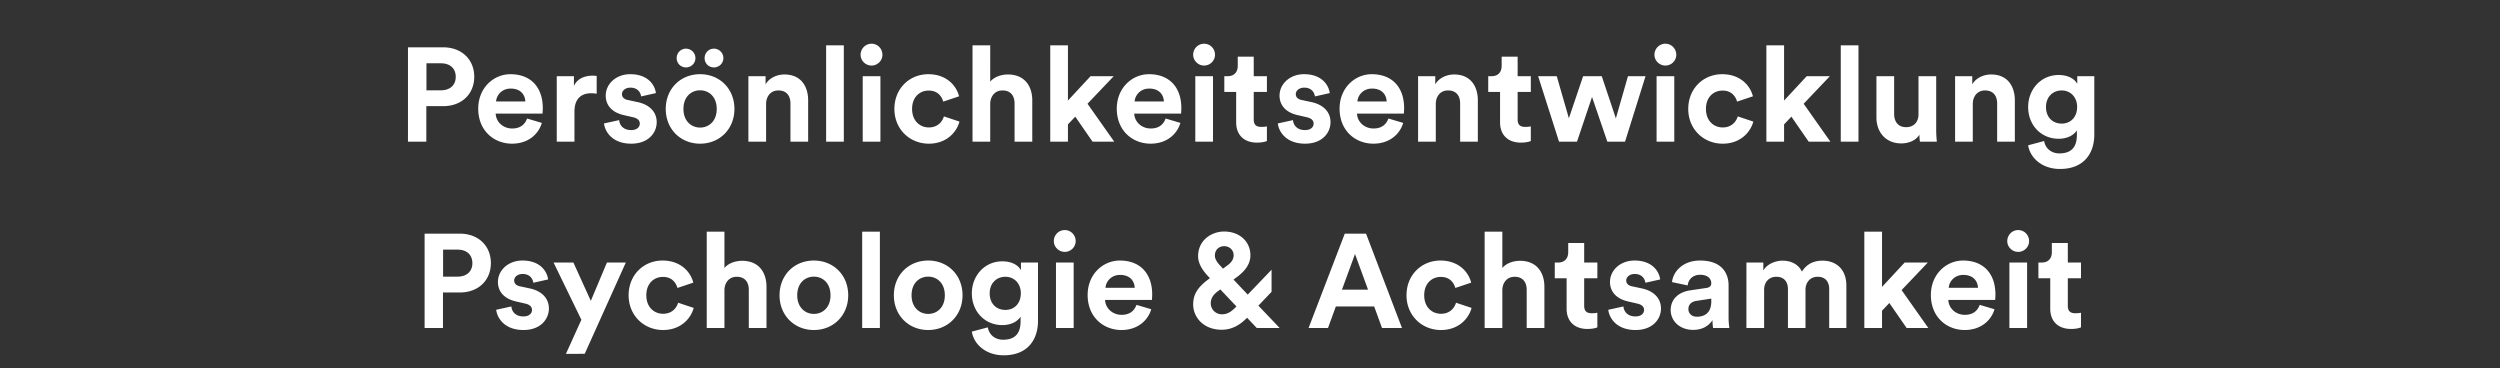 <svg width="407.604" height="60" viewBox="0 0 407.604 60" xmlns="http://www.w3.org/2000/svg"><rect x="0" y="0" width="407.604" height="60" fill="#333333" stroke="none"/><path d="M69.531 14.724V10.32h2.365c1.497 0 2.409.846 2.409 2.213 0 1.323-.912 2.191-2.409 2.191zm2.734 2.582c3.038 0 5.056-1.996 5.056-4.795 0-2.777-2.018-4.795-5.056-4.795h-5.75V23.1h2.994v-5.794zm8.614-.759c.066-.976.89-2.105 2.387-2.105 1.65 0 2.344 1.042 2.387 2.105zm5.056 2.777c-.347.955-1.085 1.628-2.43 1.628-1.432 0-2.626-1.02-2.69-2.43h7.637c0-.044.044-.478.044-.89 0-3.428-1.975-5.533-5.273-5.533-2.734 0-5.251 2.213-5.251 5.62 0 3.602 2.582 5.706 5.511 5.706 2.626 0 4.318-1.54 4.86-3.385zm11.349-6.943a6.571 6.571 0 0 0-.673-.044c-.911 0-2.387.26-3.038 1.671v-1.584h-2.799V23.1h2.886v-4.882c0-2.3 1.28-3.016 2.756-3.016.26 0 .542.021.868.086zm1.193 7.746c.13 1.215 1.237 3.298 4.448 3.298 2.8 0 4.145-1.779 4.145-3.515 0-1.562-1.064-2.842-3.168-3.276l-1.52-.326c-.585-.108-.976-.434-.976-.954 0-.608.608-1.064 1.367-1.064 1.216 0 1.671.803 1.758 1.432l2.409-.542c-.13-1.15-1.15-3.081-4.188-3.081-2.3 0-3.993 1.584-3.993 3.493 0 1.497.933 2.734 2.995 3.19l1.41.325c.825.174 1.15.565 1.15 1.042 0 .564-.456 1.063-1.41 1.063-1.259 0-1.888-.78-1.953-1.627zm11.848-10.654a1.51 1.51 0 0 0 1.518 1.52c.847 0 1.541-.673 1.541-1.52 0-.846-.694-1.54-1.54-1.54-.847 0-1.52.694-1.52 1.54zm4.556 0c0 .847.651 1.52 1.52 1.52.845 0 1.54-.673 1.54-1.52 0-.846-.695-1.54-1.54-1.54-.869 0-1.52.694-1.52 1.54zm-.738 11.327c-1.41 0-2.712-1.042-2.712-3.038 0-2.018 1.302-3.038 2.712-3.038 1.41 0 2.713 1.02 2.713 3.038s-1.302 3.038-2.713 3.038zm0-8.701c-3.19 0-5.598 2.365-5.598 5.663 0 3.277 2.409 5.663 5.598 5.663 3.19 0 5.599-2.386 5.599-5.663 0-3.298-2.409-5.663-5.599-5.663zm10.763 4.86c0-1.237.738-2.213 1.996-2.213 1.389 0 1.975.933 1.975 2.126V23.1h2.886v-6.727c0-2.343-1.215-4.23-3.863-4.23-1.15 0-2.43.498-3.08 1.605v-1.324h-2.8V23.1h2.886zm12.672 6.141V7.39h-2.886V23.1zm5.967 0V12.424h-2.886V23.1zm-3.233-14.17c0 .956.803 1.758 1.78 1.758.997 0 1.779-.802 1.779-1.757 0-.998-.782-1.801-1.78-1.801-.976 0-1.779.803-1.779 1.8zm11.11 5.838c1.432 0 2.104.911 2.365 1.8l2.582-.867c-.456-1.801-2.105-3.602-5.012-3.602-3.103 0-5.534 2.365-5.534 5.663 0 3.277 2.474 5.663 5.62 5.663 2.843 0 4.514-1.822 4.991-3.601l-2.539-.847c-.238.825-.976 1.801-2.452 1.801-1.475 0-2.734-1.085-2.734-3.016s1.237-2.994 2.713-2.994zm10.024 2.061c.066-1.172.782-2.083 1.997-2.083 1.388 0 1.974.933 1.974 2.126V23.1h2.886v-6.727c0-2.343-1.258-4.23-3.97-4.23-1.02 0-2.192.346-2.887 1.17V7.39h-2.885V23.1h2.885zm20.137-4.405h-3.776l-3.689 3.971V7.39h-2.885V23.1h2.885v-2.82l1.194-1.26 2.82 4.08h3.538l-4.362-6.184zm3.407 4.123c.065-.976.89-2.105 2.386-2.105 1.65 0 2.344 1.042 2.387 2.105zm5.055 2.777c-.347.955-1.085 1.628-2.43 1.628-1.432 0-2.625-1.02-2.69-2.43h7.637c0-.044.044-.478.044-.89 0-3.428-1.975-5.533-5.273-5.533-2.734 0-5.251 2.213-5.251 5.62 0 3.602 2.582 5.706 5.511 5.706 2.626 0 4.318-1.54 4.86-3.385zm7.725 3.776V12.424h-2.886V23.1zm-3.233-14.17c0 .956.803 1.758 1.78 1.758.997 0 1.778-.802 1.778-1.757 0-.998-.78-1.801-1.779-1.801-.976 0-1.78.803-1.78 1.8zm9.873.305h-2.604v1.497c0 .955-.52 1.692-1.65 1.692h-.542v2.56h1.932v4.97c0 2.061 1.301 3.298 3.385 3.298.846 0 1.367-.152 1.627-.26v-2.387c-.152.043-.543.086-.89.086-.824 0-1.258-.303-1.258-1.236v-4.47h2.148v-2.56h-2.148zm3.927 10.892c.13 1.215 1.237 3.298 4.448 3.298 2.8 0 4.145-1.779 4.145-3.515 0-1.562-1.063-2.842-3.168-3.276l-1.519-.326c-.586-.108-.976-.434-.976-.954 0-.608.607-1.064 1.367-1.064 1.215 0 1.67.803 1.757 1.432l2.409-.542c-.13-1.15-1.15-3.081-4.188-3.081-2.3 0-3.993 1.584-3.993 3.493 0 1.497.933 2.734 2.995 3.19l1.41.325c.825.174 1.15.565 1.15 1.042 0 .564-.456 1.063-1.41 1.063-1.259 0-1.888-.78-1.953-1.627zm12.976-3.58c.065-.976.89-2.105 2.387-2.105 1.649 0 2.343 1.042 2.387 2.105zm5.056 2.777c-.347.955-1.085 1.628-2.43 1.628-1.433 0-2.626-1.02-2.691-2.43h7.638c0-.044.043-.478.043-.89 0-3.428-1.974-5.533-5.273-5.533-2.734 0-5.25 2.213-5.25 5.62 0 3.602 2.582 5.706 5.51 5.706 2.626 0 4.319-1.54 4.861-3.385zm7.725-2.365c0-1.237.737-2.213 1.996-2.213 1.388 0 1.974.933 1.974 2.126V23.1h2.886v-6.727c0-2.343-1.215-4.23-3.862-4.23-1.15 0-2.43.498-3.081 1.605v-1.324h-2.8V23.1h2.887zm13.344-7.724h-2.604v1.497c0 .955-.52 1.692-1.649 1.692h-.542v2.56h1.93v4.97c0 2.061 1.303 3.298 3.386 3.298.846 0 1.367-.152 1.627-.26v-2.387c-.152.043-.542.086-.89.086-.824 0-1.258-.303-1.258-1.236v-4.47h2.148v-2.56h-2.148zm10.676 3.19l-2.322 6.856-1.974-6.857h-3.038l3.406 10.676h2.93l2.452-7.29 2.495 7.29h2.886l3.342-10.676h-2.865l-1.974 6.879-2.3-6.879zM272.977 23.1V12.424h-2.885V23.1zm-3.233-14.17c0 .956.803 1.758 1.78 1.758.998 0 1.779-.802 1.779-1.757 0-.998-.781-1.801-1.78-1.801-.976 0-1.779.803-1.779 1.8zm11.11 5.838c1.432 0 2.105.911 2.365 1.8l2.582-.867c-.455-1.801-2.104-3.602-5.012-3.602-3.103 0-5.533 2.365-5.533 5.663 0 3.277 2.473 5.663 5.62 5.663 2.842 0 4.513-1.822 4.99-3.601l-2.538-.847c-.239.825-.977 1.801-2.452 1.801-1.476 0-2.734-1.085-2.734-3.016s1.237-2.994 2.712-2.994zm17.49-2.344h-3.776l-3.69 3.971V7.39h-2.885V23.1h2.886v-2.82l1.193-1.26 2.821 4.08h3.537l-4.361-6.184zm4.664 10.676V7.39h-2.886V23.1zm10.025 0h2.756a17.56 17.56 0 0 1-.109-1.931v-8.745h-2.886v6.206c0 1.237-.737 2.105-2.018 2.105-1.345 0-1.952-.955-1.952-2.148v-6.163h-2.886v6.749c0 2.321 1.475 4.21 4.057 4.21 1.129 0 2.365-.435 2.951-1.433 0 .434.044.933.087 1.15zm8.614-6.14c0-1.238.738-2.214 1.997-2.214 1.388 0 1.974.933 1.974 2.126V23.1h2.886v-6.727c0-2.343-1.215-4.23-3.862-4.23-1.15 0-2.43.498-3.081 1.605v-1.324h-2.8V23.1h2.886zm9.027 6.726c.304 2.04 2.257 3.862 5.186 3.862 4.014 0 5.598-2.669 5.598-5.598v-9.526h-2.777v1.259c-.369-.716-1.345-1.454-3.038-1.454-2.93 0-4.969 2.387-4.969 5.208 0 2.994 2.127 5.186 4.97 5.186 1.54 0 2.538-.673 2.972-1.367v.78c0 2.062-1.02 2.973-2.843 2.973-1.367 0-2.3-.846-2.495-2.017zm5.468-3.537c-1.497 0-2.56-1.042-2.56-2.712 0-1.65 1.128-2.691 2.56-2.691 1.389 0 2.517 1.042 2.517 2.69 0 1.65-1.041 2.713-2.517 2.713zM72.243 45.104V40.7h2.366c1.497 0 2.408.846 2.408 2.213 0 1.323-.911 2.191-2.408 2.191zm2.734 2.582c3.038 0 5.056-1.996 5.056-4.795 0-2.777-2.018-4.795-5.056-4.795h-5.75V53.48h2.995v-5.794zm5.924 2.821c.13 1.215 1.237 3.298 4.448 3.298 2.8 0 4.145-1.779 4.145-3.515 0-1.562-1.063-2.842-3.168-3.276l-1.52-.326c-.585-.108-.976-.434-.976-.954 0-.608.608-1.064 1.368-1.064 1.215 0 1.67.803 1.757 1.432l2.409-.542c-.13-1.15-1.15-3.081-4.188-3.081-2.3 0-3.993 1.584-3.993 3.493 0 1.497.933 2.734 2.995 3.19l1.41.325c.825.174 1.15.565 1.15 1.042 0 .564-.456 1.063-1.41 1.063-1.259 0-1.888-.78-1.953-1.627zm14.43 7.183l6.705-14.886h-3.082l-2.625 6.25-2.843-6.25h-3.233l4.535 9.33-2.517 5.556zm12.759-12.542c1.432 0 2.104.911 2.365 1.8l2.582-.867c-.456-1.801-2.105-3.602-5.013-3.602-3.102 0-5.533 2.365-5.533 5.663 0 3.277 2.474 5.663 5.62 5.663 2.843 0 4.514-1.822 4.99-3.601l-2.538-.847c-.238.825-.976 1.801-2.452 1.801-1.475 0-2.734-1.085-2.734-3.016s1.237-2.994 2.713-2.994zm10.024 2.061c.065-1.172.781-2.083 1.997-2.083 1.388 0 1.974.933 1.974 2.126v6.228h2.886v-6.727c0-2.343-1.258-4.23-3.97-4.23-1.02 0-2.192.346-2.887 1.17V37.77h-2.886v15.71h2.886zm14.582 3.97c-1.41 0-2.713-1.04-2.713-3.037 0-2.018 1.302-3.038 2.713-3.038 1.41 0 2.712 1.02 2.712 3.038s-1.302 3.038-2.712 3.038zm0-8.7c-3.19 0-5.598 2.365-5.598 5.663 0 3.277 2.408 5.663 5.598 5.663s5.598-2.386 5.598-5.663c0-3.298-2.408-5.663-5.598-5.663zm10.762 11.001V37.77h-2.886v15.71zm7.877-2.3c-1.41 0-2.712-1.042-2.712-3.038 0-2.018 1.302-3.038 2.712-3.038 1.41 0 2.712 1.02 2.712 3.038s-1.302 3.038-2.712 3.038zm0-8.701c-3.19 0-5.598 2.365-5.598 5.663 0 3.277 2.408 5.663 5.598 5.663s5.598-2.386 5.598-5.663c0-3.298-2.408-5.663-5.598-5.663zm7.117 11.587c.304 2.04 2.257 3.862 5.186 3.862 4.014 0 5.598-2.669 5.598-5.598v-9.526h-2.777v1.259c-.369-.716-1.345-1.454-3.038-1.454-2.93 0-4.969 2.387-4.969 5.208 0 2.994 2.127 5.186 4.97 5.186 1.54 0 2.538-.673 2.972-1.367v.78c0 2.062-1.02 2.973-2.843 2.973-1.367 0-2.3-.846-2.495-2.017zm5.468-3.537c-1.497 0-2.56-1.042-2.56-2.712 0-1.65 1.128-2.691 2.56-2.691 1.389 0 2.517 1.042 2.517 2.69 0 1.65-1.041 2.713-2.517 2.713zm11.132 2.951V42.804h-2.886V53.48zm-3.234-14.17c0 .956.803 1.758 1.78 1.758.998 0 1.779-.802 1.779-1.757 0-.998-.781-1.801-1.78-1.801-.976 0-1.779.803-1.779 1.8zm8.42 7.617c.065-.976.89-2.105 2.386-2.105 1.65 0 2.344 1.042 2.387 2.105zm5.055 2.777c-.347.955-1.085 1.628-2.43 1.628-1.432 0-2.625-1.02-2.69-2.43h7.637c0-.044.044-.478.044-.89 0-3.428-1.975-5.533-5.273-5.533-2.734 0-5.251 2.213-5.251 5.62 0 3.602 2.582 5.706 5.511 5.706 2.626 0 4.318-1.54 4.86-3.385zm19.616 3.776h3.732l-3.472-3.645 2.148-2.257v-3.602l-3.884 4.058-2.321-2.452.585-.434c1.107-.825 2.17-1.953 2.17-3.515 0-2.3-1.822-3.885-4.274-3.885-2.083 0-4.253 1.433-4.253 4.015 0 1.388.954 2.56 1.692 3.341l.239.26-.109.066c-1.605 1.193-2.625 2.3-2.625 4.21 0 2.06 1.649 4.122 4.665 4.122 1.65 0 2.973-.781 4.123-1.953zm-5.663-2.235c-1.129 0-1.845-.89-1.845-1.78 0-.91.5-1.496 1.237-2.039l.325-.239 2.626 2.778c-.738.781-1.41 1.28-2.343 1.28zm-1.172-9.57c0-1.04.78-1.54 1.497-1.54.911 0 1.562.651 1.562 1.476 0 .564-.26 1.106-.976 1.627l-.76.564-.412-.455c-.39-.39-.911-1.02-.911-1.671zm27.253 11.805h3.255l-5.859-15.384h-3.471L213.35 53.48h3.168l1.28-3.515h6.249zm-4.405-12.064l2.127 5.815h-4.253zm13.996 3.732c1.432 0 2.105.911 2.365 1.8l2.582-.867c-.455-1.801-2.104-3.602-5.012-3.602-3.103 0-5.533 2.365-5.533 5.663 0 3.277 2.473 5.663 5.62 5.663 2.842 0 4.513-1.822 4.99-3.601l-2.538-.847c-.239.825-.977 1.801-2.452 1.801-1.476 0-2.734-1.085-2.734-3.016s1.237-2.994 2.712-2.994zm10.025 2.061c.065-1.172.781-2.083 1.996-2.083 1.389 0 1.975.933 1.975 2.126v6.228h2.886v-6.727c0-2.343-1.259-4.23-3.971-4.23-1.02 0-2.192.346-2.886 1.17V37.77h-2.886v15.71h2.886zm13.344-7.594h-2.603v1.497c0 .955-.521 1.692-1.65 1.692h-.542v2.56h1.931v4.97c0 2.061 1.302 3.298 3.385 3.298.846 0 1.367-.152 1.628-.26v-2.387c-.152.043-.543.086-.89.086-.825 0-1.259-.303-1.259-1.236v-4.47h2.149v-2.56h-2.149zm3.928 10.892c.13 1.215 1.237 3.298 4.448 3.298 2.8 0 4.145-1.779 4.145-3.515 0-1.562-1.064-2.842-3.168-3.276l-1.52-.326c-.585-.108-.976-.434-.976-.954 0-.608.608-1.064 1.367-1.064 1.215 0 1.671.803 1.758 1.432l2.408-.542c-.13-1.15-1.15-3.081-4.187-3.081-2.3 0-3.993 1.584-3.993 3.493 0 1.497.933 2.734 2.994 3.19l1.41.325c.825.174 1.15.565 1.15 1.042 0 .564-.455 1.063-1.41 1.063-1.258 0-1.887-.78-1.952-1.627zm10.177.065c0 1.671 1.388 3.212 3.667 3.212 1.584 0 2.603-.738 3.146-1.584 0 .412.043.998.108 1.28h2.648a11.955 11.955 0 0 1-.13-1.692v-5.252c0-2.148-1.259-4.057-4.644-4.057-2.864 0-4.405 1.844-4.578 3.515l2.56.542c.087-.933.781-1.735 2.04-1.735 1.215 0 1.8.629 1.8 1.388 0 .37-.195.673-.802.76l-2.626.39c-1.779.26-3.19 1.324-3.19 3.233zm4.274 1.064c-.933 0-1.388-.608-1.388-1.237 0-.825.585-1.237 1.323-1.346l2.409-.368v.477c0 1.888-1.129 2.474-2.344 2.474zm10.958 1.844v-6.25c0-1.17.738-2.104 1.996-2.104 1.302 0 1.888.868 1.888 2.018v6.336h2.864v-6.25c0-1.15.738-2.104 1.975-2.104 1.323 0 1.888.868 1.888 2.018v6.336h2.799v-6.922c0-2.864-1.888-4.058-3.863-4.058-1.41 0-2.538.478-3.385 1.78-.542-1.15-1.714-1.78-3.168-1.78-1.171 0-2.538.565-3.124 1.606v-1.302h-2.756V53.48zm26.69-10.676h-3.776l-3.689 3.971V37.77h-2.886v15.71h2.886v-2.82l1.193-1.26 2.821 4.08h3.537l-4.361-6.184zm3.406 4.123c.065-.976.89-2.105 2.387-2.105 1.649 0 2.343 1.042 2.387 2.105zm5.056 2.777c-.347.955-1.085 1.628-2.43 1.628-1.433 0-2.626-1.02-2.691-2.43h7.638c0-.044.043-.478.043-.89 0-3.428-1.974-5.533-5.273-5.533-2.734 0-5.25 2.213-5.25 5.62 0 3.602 2.582 5.706 5.51 5.706 2.626 0 4.319-1.54 4.861-3.385zm7.725 3.776V42.804h-2.886V53.48zm-3.234-14.17c0 .956.803 1.758 1.78 1.758.998 0 1.779-.802 1.779-1.757 0-.998-.781-1.801-1.78-1.801-.976 0-1.779.803-1.779 1.8zm9.873.305h-2.604v1.497c0 .955-.52 1.692-1.649 1.692h-.542v2.56h1.931v4.97c0 2.061 1.302 3.298 3.385 3.298.846 0 1.367-.152 1.627-.26v-2.387c-.151.043-.542.086-.89.086-.824 0-1.258-.303-1.258-1.236v-4.47h2.148v-2.56h-2.148z" fill="#fff"/></svg>